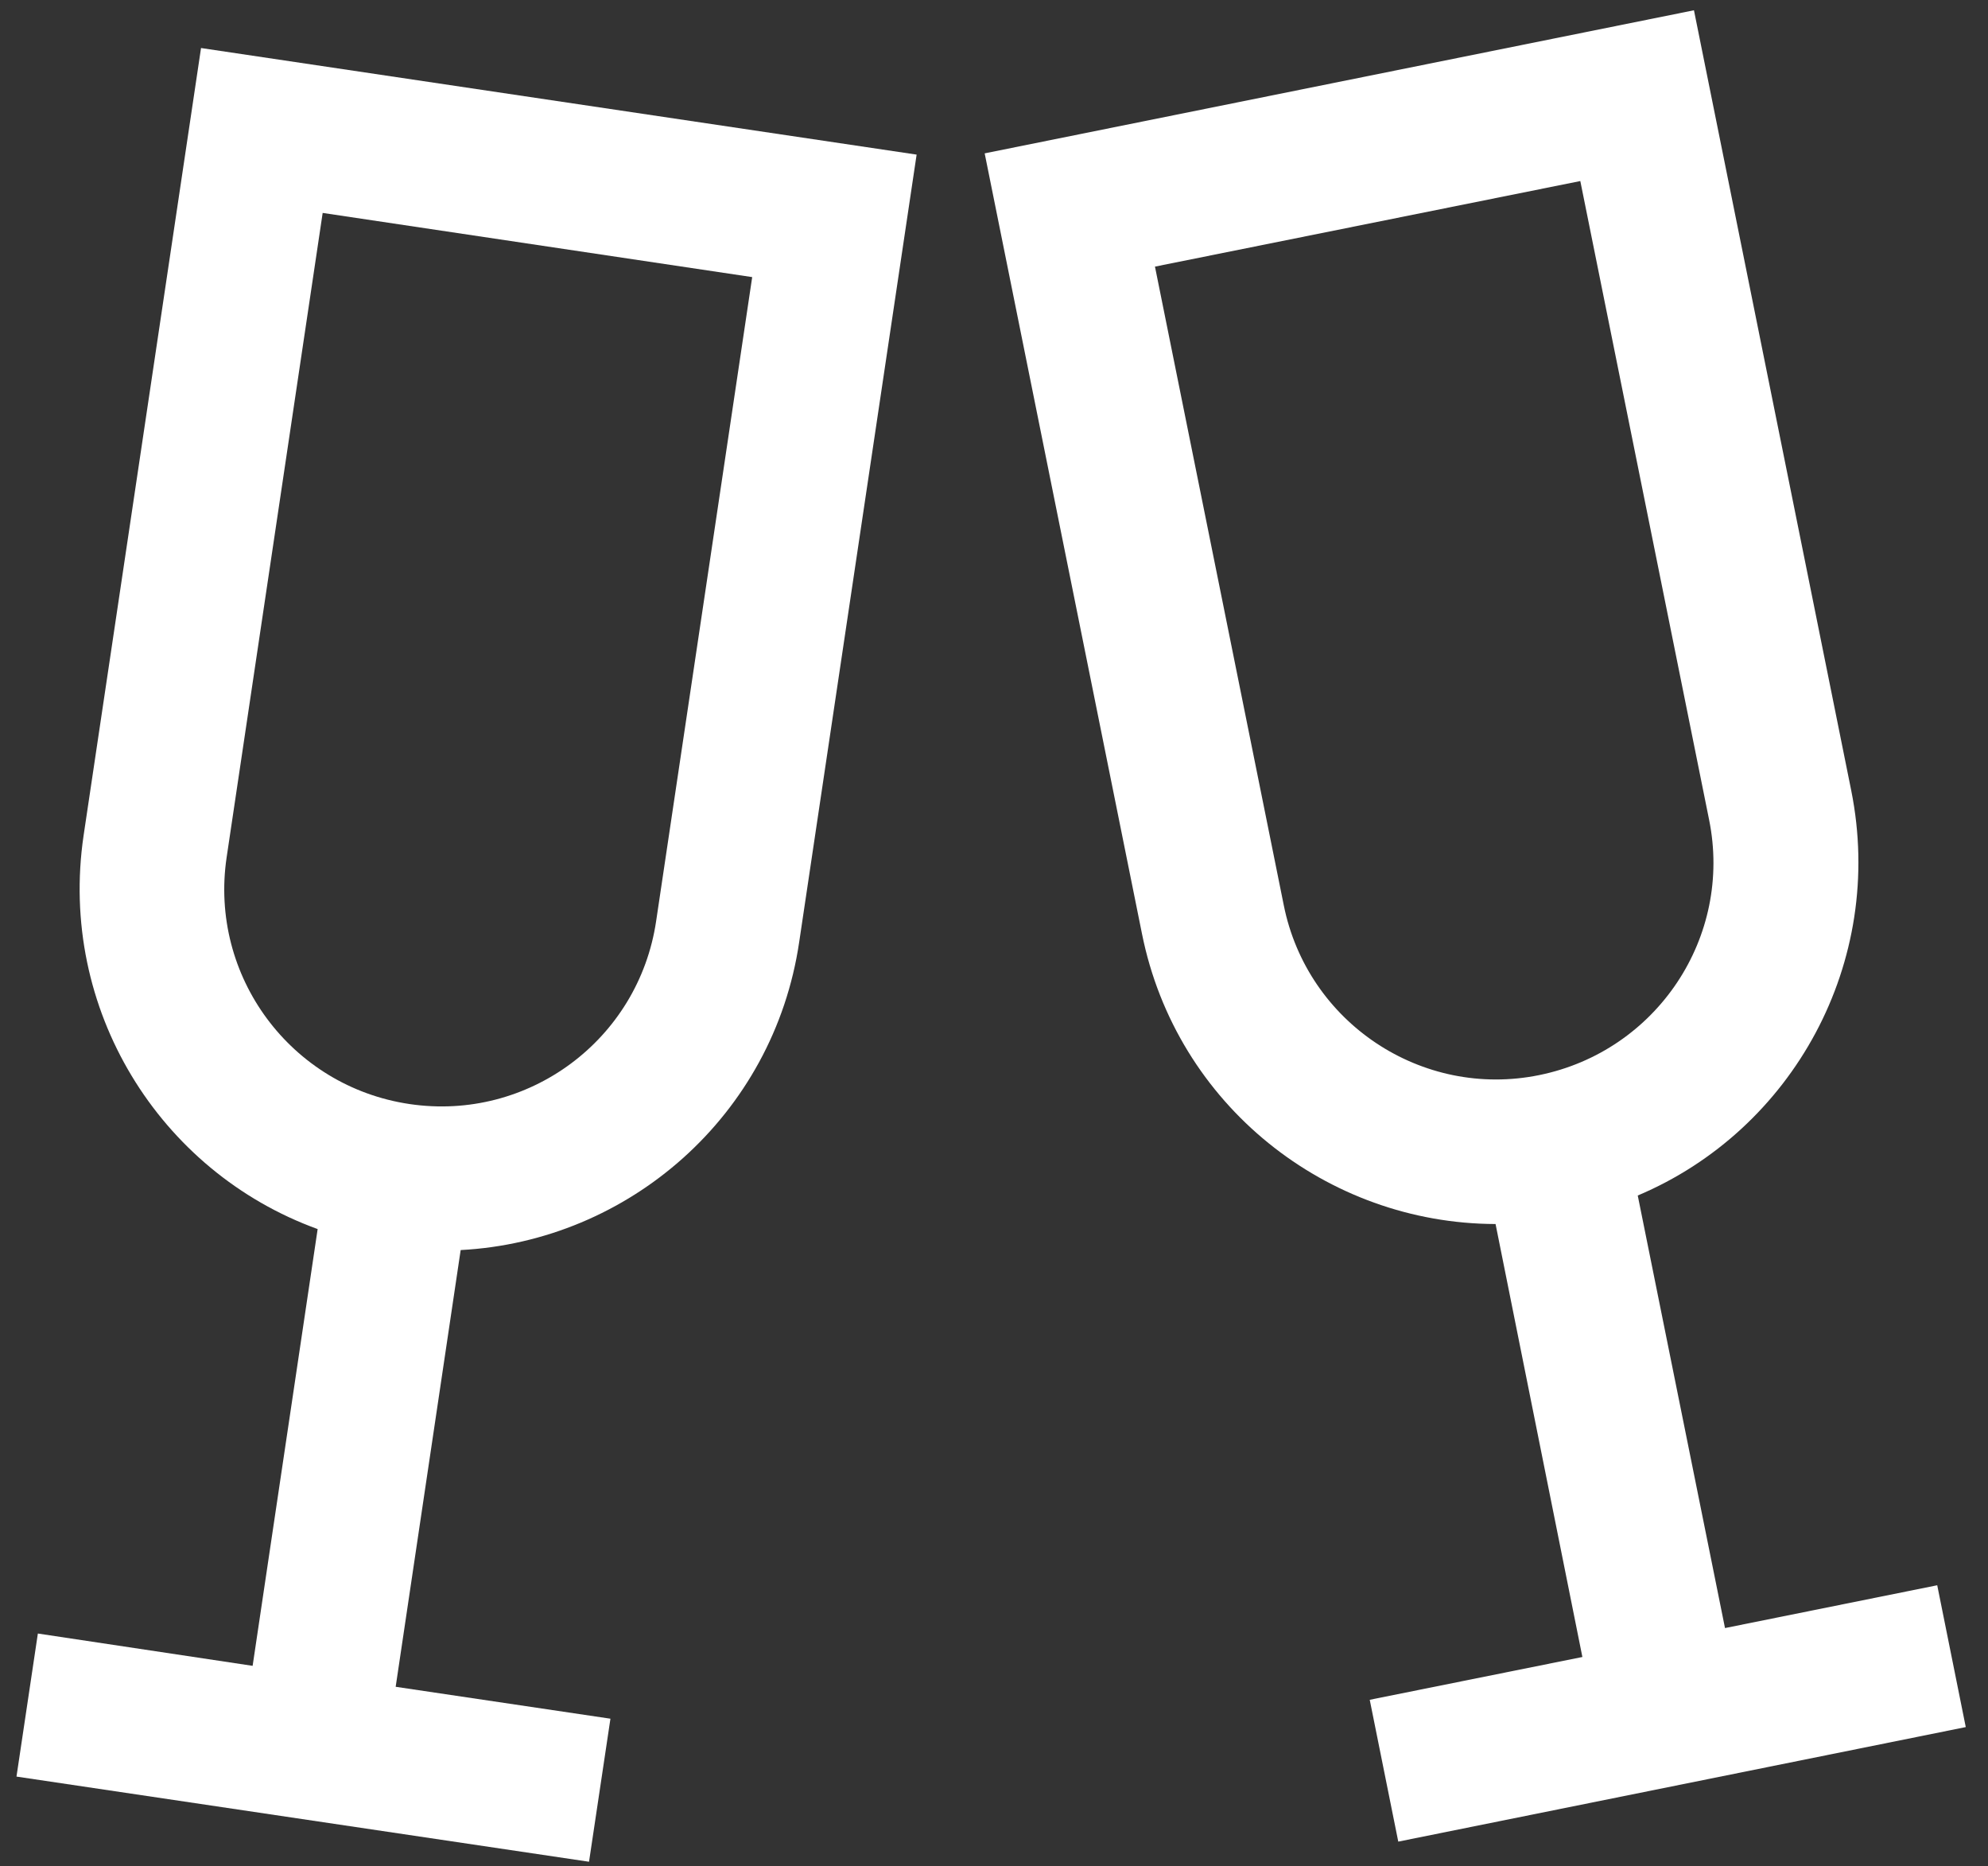 <svg width="65" height="61" viewBox="0 0 65 61" fill="none" xmlns="http://www.w3.org/2000/svg">
<rect x="0" y="0" width="65" height="61" fill="#333333" stroke="none"/>
<path fill-rule="evenodd" clip-rule="evenodd" d="M8.26 54.453L10.386 40.176C5.202 38.297 1.897 32.976 2.733 27.312L6.573 1.57L29.97 5.054L26.13 30.796C25.293 36.459 20.562 40.574 15.062 40.862L12.937 55.138L19.959 56.181L19.259 60.857L0.539 58.073L1.238 53.397L8.26 54.453ZM10.55 6.96L7.41 28.025C6.834 31.906 9.508 35.513 13.389 36.089C17.27 36.665 20.877 33.991 21.453 30.11L24.594 9.058L10.55 6.96Z" fill="white"/>
<path fill-rule="evenodd" clip-rule="evenodd" d="M63.34 51.819L64.273 56.455L45.718 60.199L44.785 55.563L51.738 54.164L48.899 40.011C43.386 39.998 38.463 36.13 37.338 30.521L32.195 5.013L55.386 0.336L60.529 25.845C61.654 31.454 58.623 36.939 53.548 39.079L56.401 53.218L63.34 51.819ZM37.763 8.715L41.974 29.588C42.742 33.428 46.486 35.925 50.326 35.143C54.166 34.361 56.662 30.631 55.88 26.791L51.67 5.918L37.763 8.715Z" fill="white"/>
</svg>
